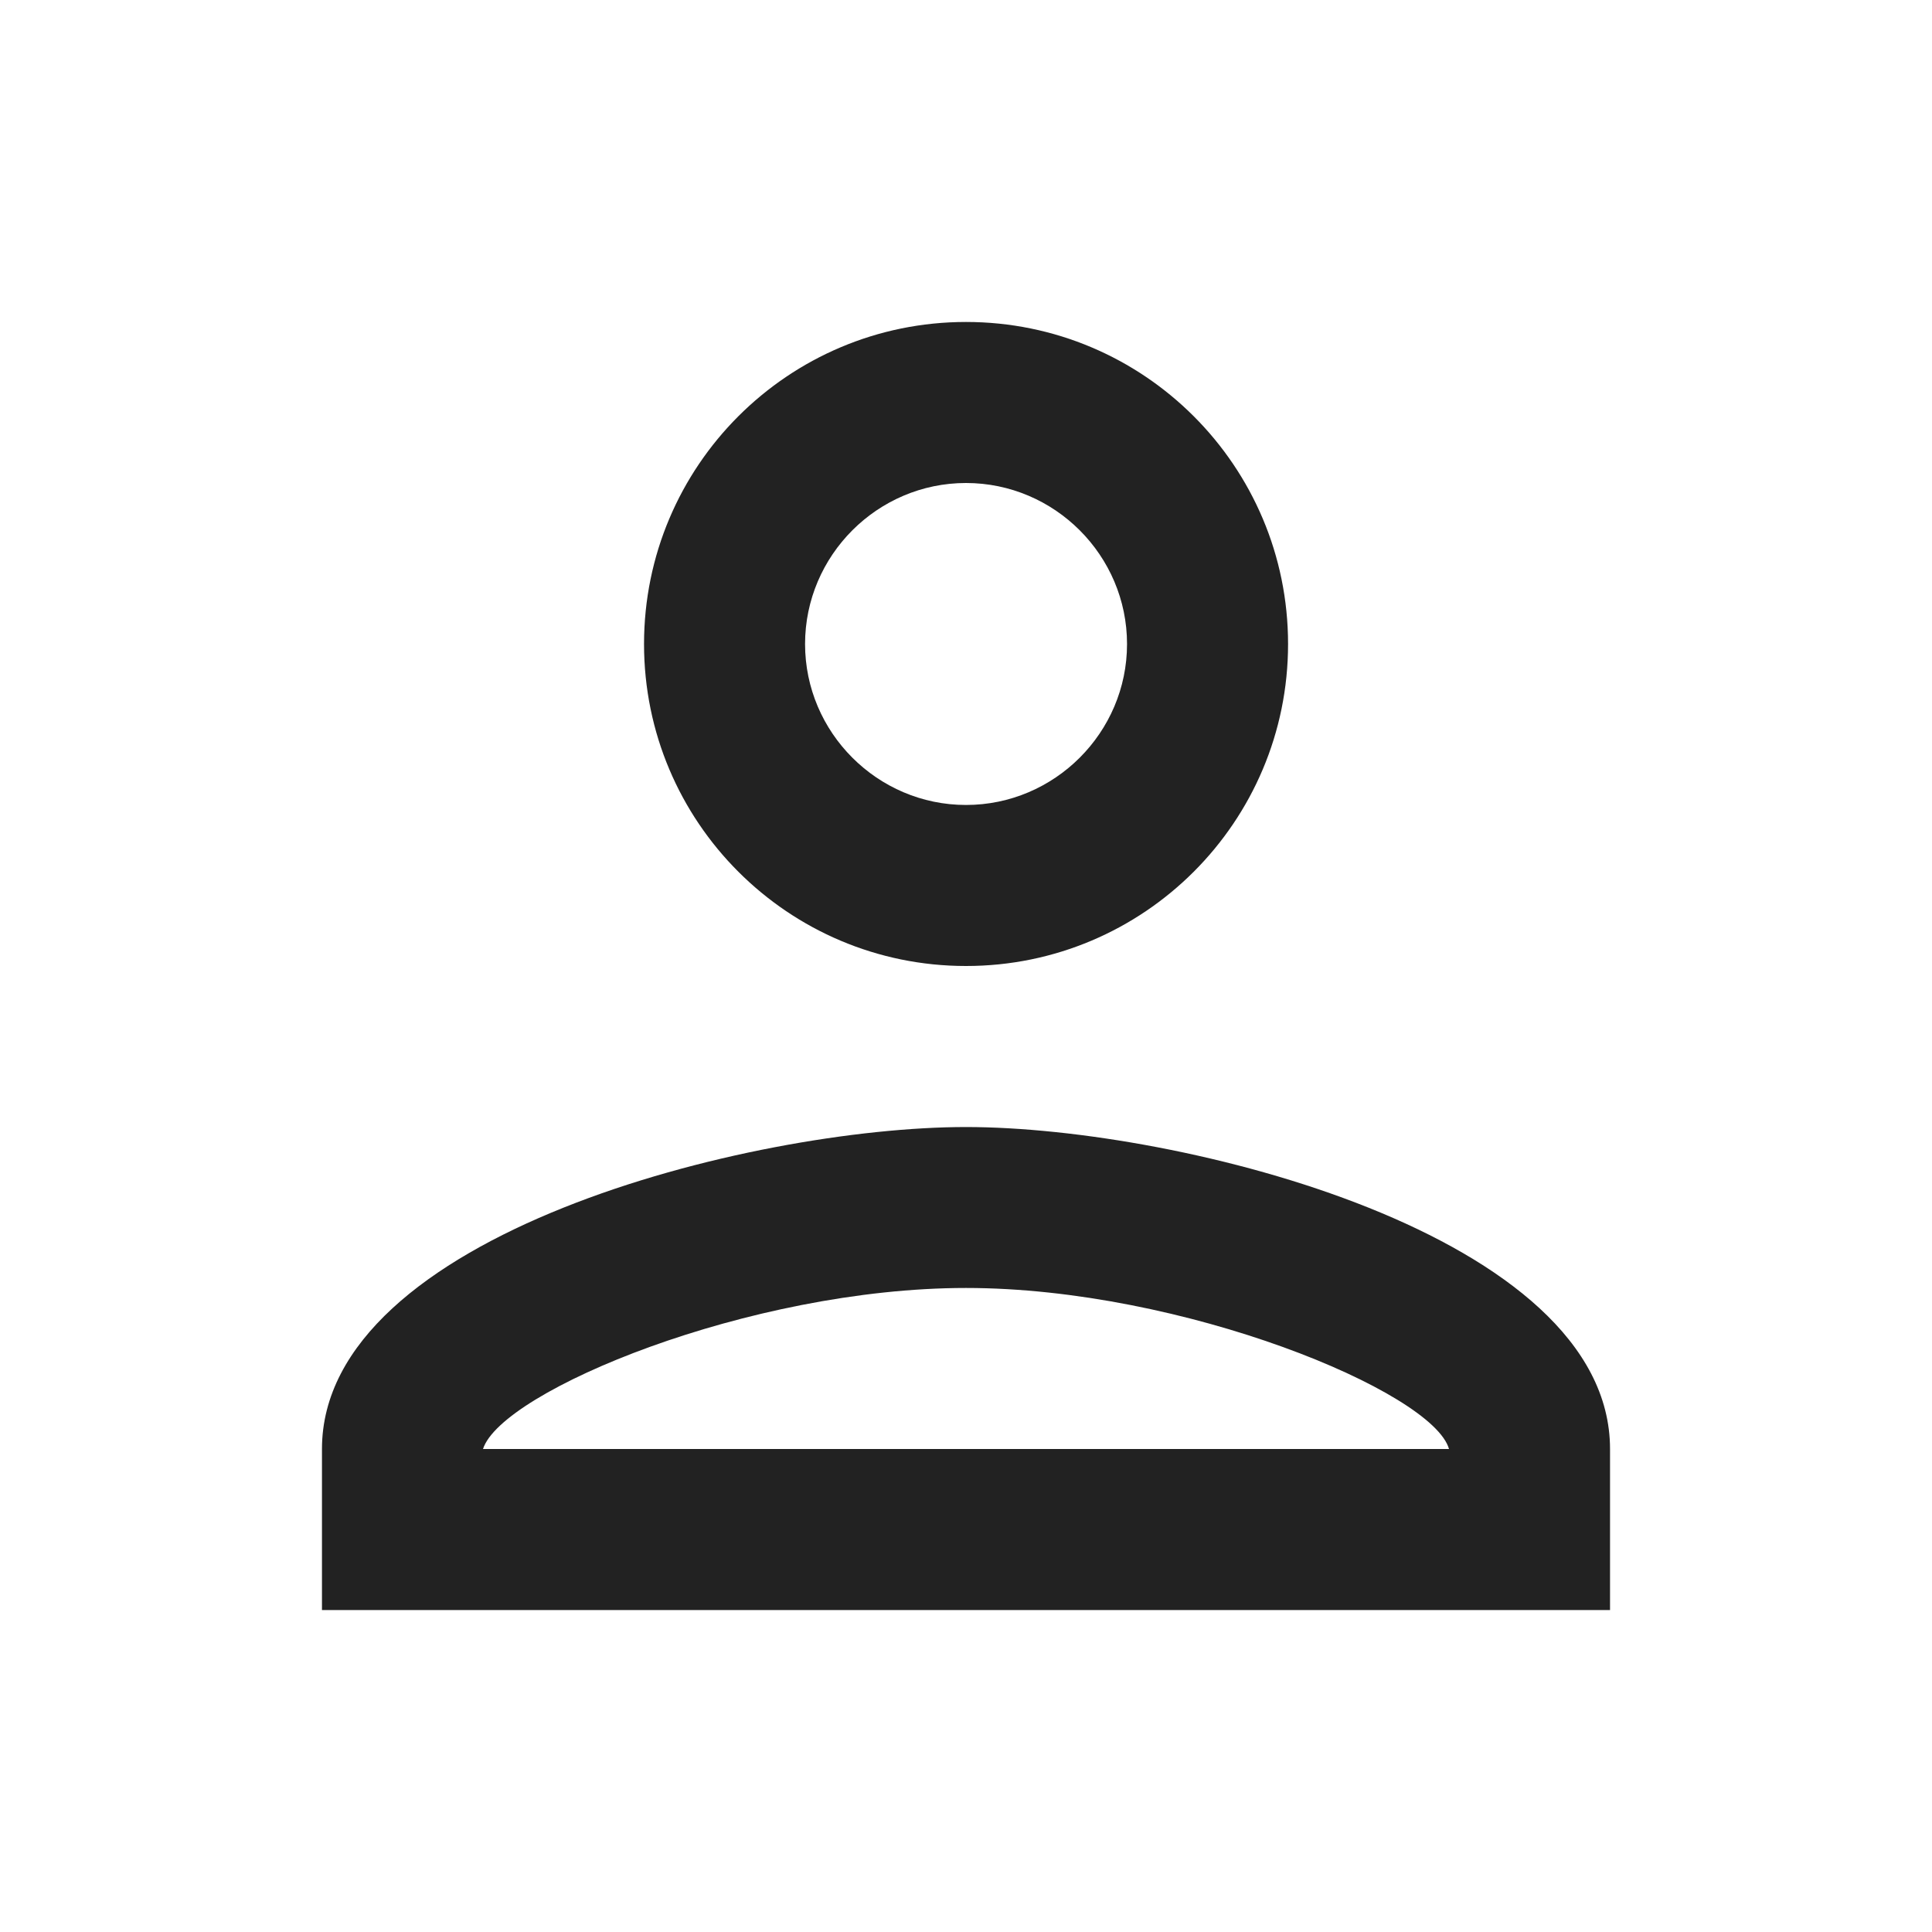 <svg width="20" height="20" viewBox="0 0 20 20" fill="none" xmlns="http://www.w3.org/2000/svg">
<g clip-path="url(#clip0_418_1902)">
<path d="M10 5C10.917 5 11.667 5.75 11.667 6.667C11.667 7.583 10.917 8.333 10 8.333C9.084 8.333 8.334 7.583 8.334 6.667C8.334 5.75 9.084 5 10 5ZM10 13.333C12.25 13.333 14.834 14.408 15 15H5C5.192 14.4 7.758 13.333 10 13.333ZM10 3.333C8.159 3.333 6.667 4.825 6.667 6.667C6.667 8.508 8.159 10 10 10C11.842 10 13.334 8.508 13.334 6.667C13.334 4.825 11.842 3.333 10 3.333ZM10 11.667C7.775 11.667 3.333 12.783 3.333 15V16.667H16.667V15C16.667 12.783 12.225 11.667 10 11.667Z" fill="#222222"/>
</g>
<defs>
<clipPath id="clip0_418_1902">
<rect width="20" height="20" fill="white"/>
</clipPath>
</defs>
</svg>
